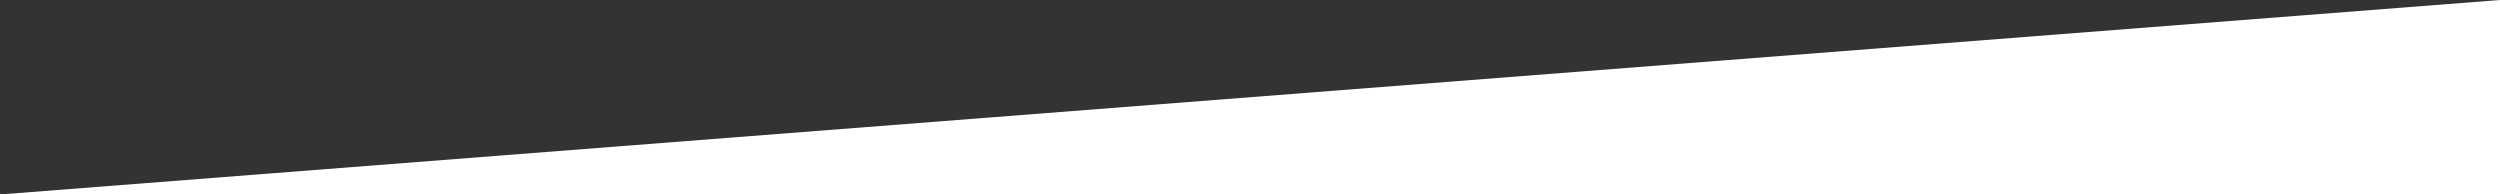 <?xml version="1.0" encoding="utf-8"?>
<!-- Generator: Adobe Illustrator 16.0.3, SVG Export Plug-In . SVG Version: 6.00 Build 0)  -->
<!DOCTYPE svg PUBLIC "-//W3C//DTD SVG 1.1//EN" "http://www.w3.org/Graphics/SVG/1.1/DTD/svg11.dtd">
<svg version="1.1" id="Warstwa_1" xmlns="http://www.w3.org/2000/svg" xmlns:xlink="http://www.w3.org/1999/xlink" x="0px" y="0px"
	 width="884.76px" height="68.822px" viewBox="0 0 884.76 68.822" enable-background="new 0 0 884.76 68.822" xml:space="preserve">
<rect x="0" y="0" width="884.76" height="68.822" fill="#333333" stroke="none"/>
<polygon fill="#FFFFFF" points="884.76,0 0,68.822 884.76,68.822 "/>
</svg>
